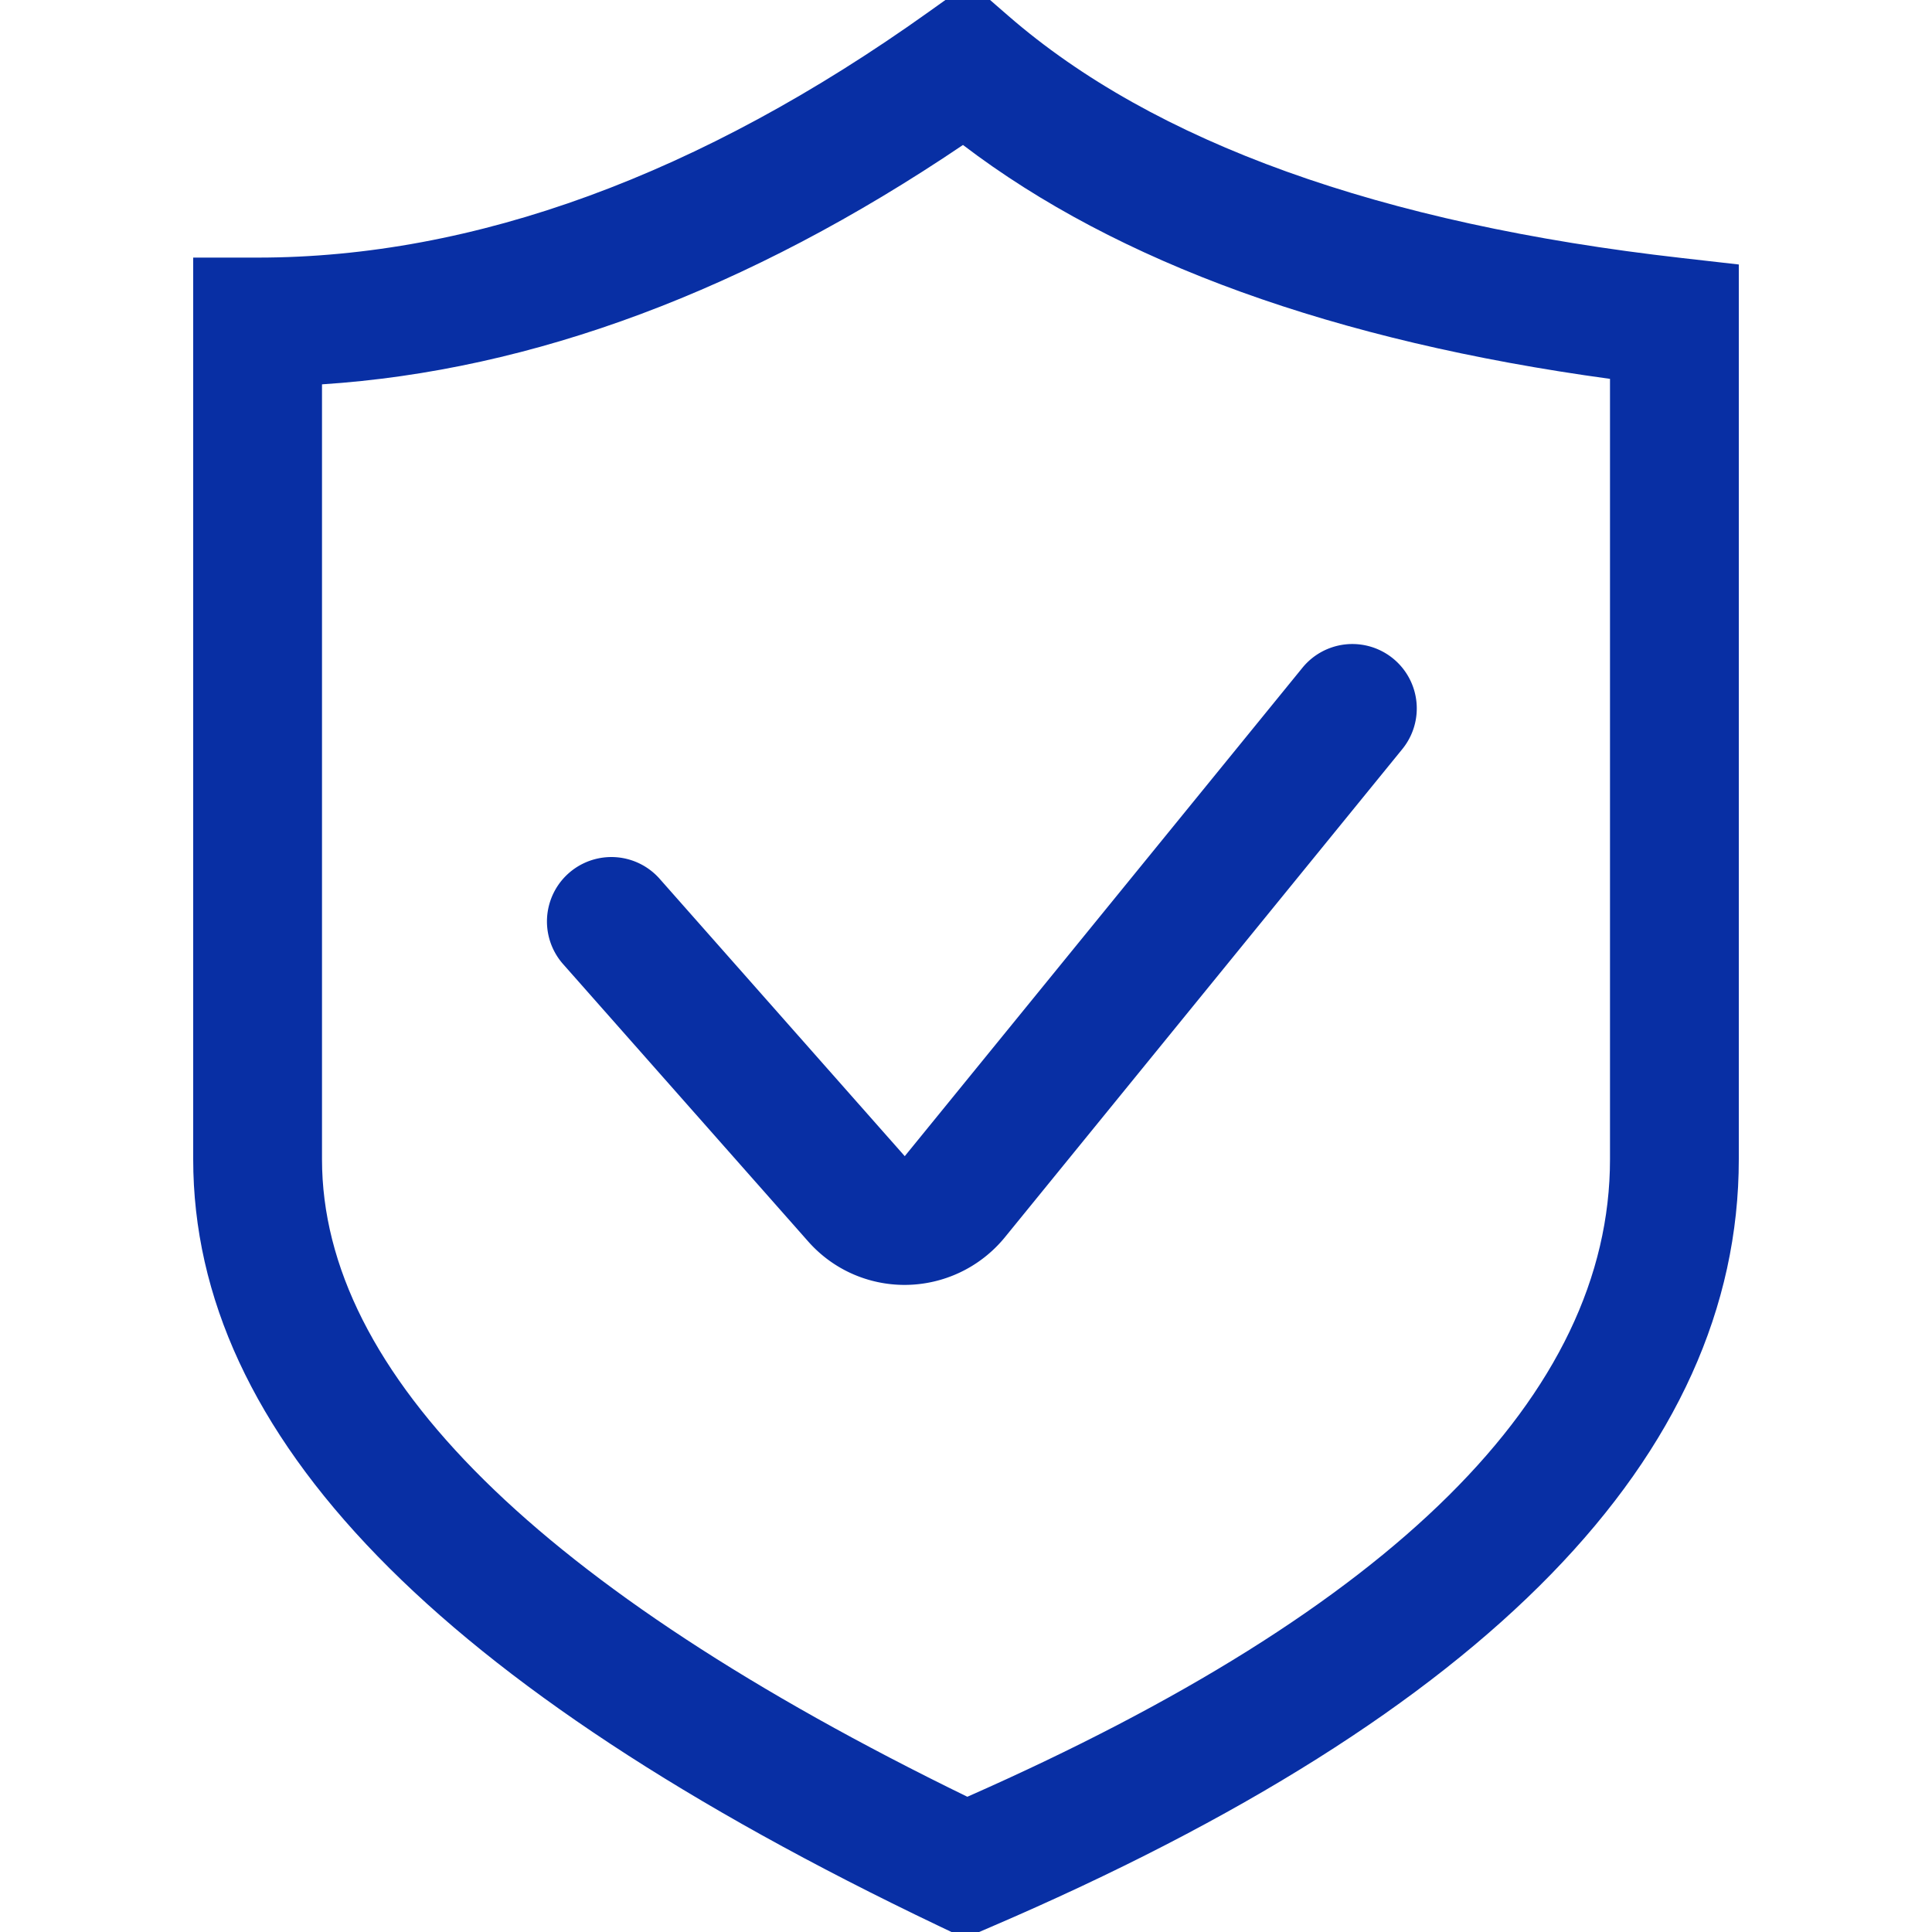 <svg class="svg-icon" style="width: 1em; height: 1em;vertical-align: middle;fill: #082fa4;overflow: hidden;" viewBox="0 0 1024 1024" version="1.1" xmlns="http://www.w3.org/2000/svg"><path d="M891.29 136.738C731.682 118.682 611.601 75.503 534.391 8.363l-20.309-17.647-21.914 15.633C371.166 92.74 251.494 136.533 136.533 136.533h-34.133v477.867c0 146.5 129.161 279.381 394.889 406.255l13.961 6.656 14.234-6.11C788.343 908.288 921.6 771.447 921.6 614.4V140.186l-30.31-3.447zM853.333 614.4c0 124.587-114.551 238.251-340.617 337.92C285.73 841.626 170.667 727.962 170.667 614.4V203.708c111.65-7.236 225.69-49.801 339.729-126.874C592.247 139.23 707.379 180.838 853.333 200.806V614.4z" fill="#082fa4" /><path d="M349.628 465.783a34.133 34.133 0 1 0-51.166 45.227L428.373 658.022c13.449 15.189 32.188 23.006 51.098 23.006a68.676 68.676 0 0 0 53.009-25.088l210.773-258.901a34.133 34.133 0 0 0-52.941-43.11l-210.773 258.867-129.911-147.012z" fill="#082fa4" /></svg>